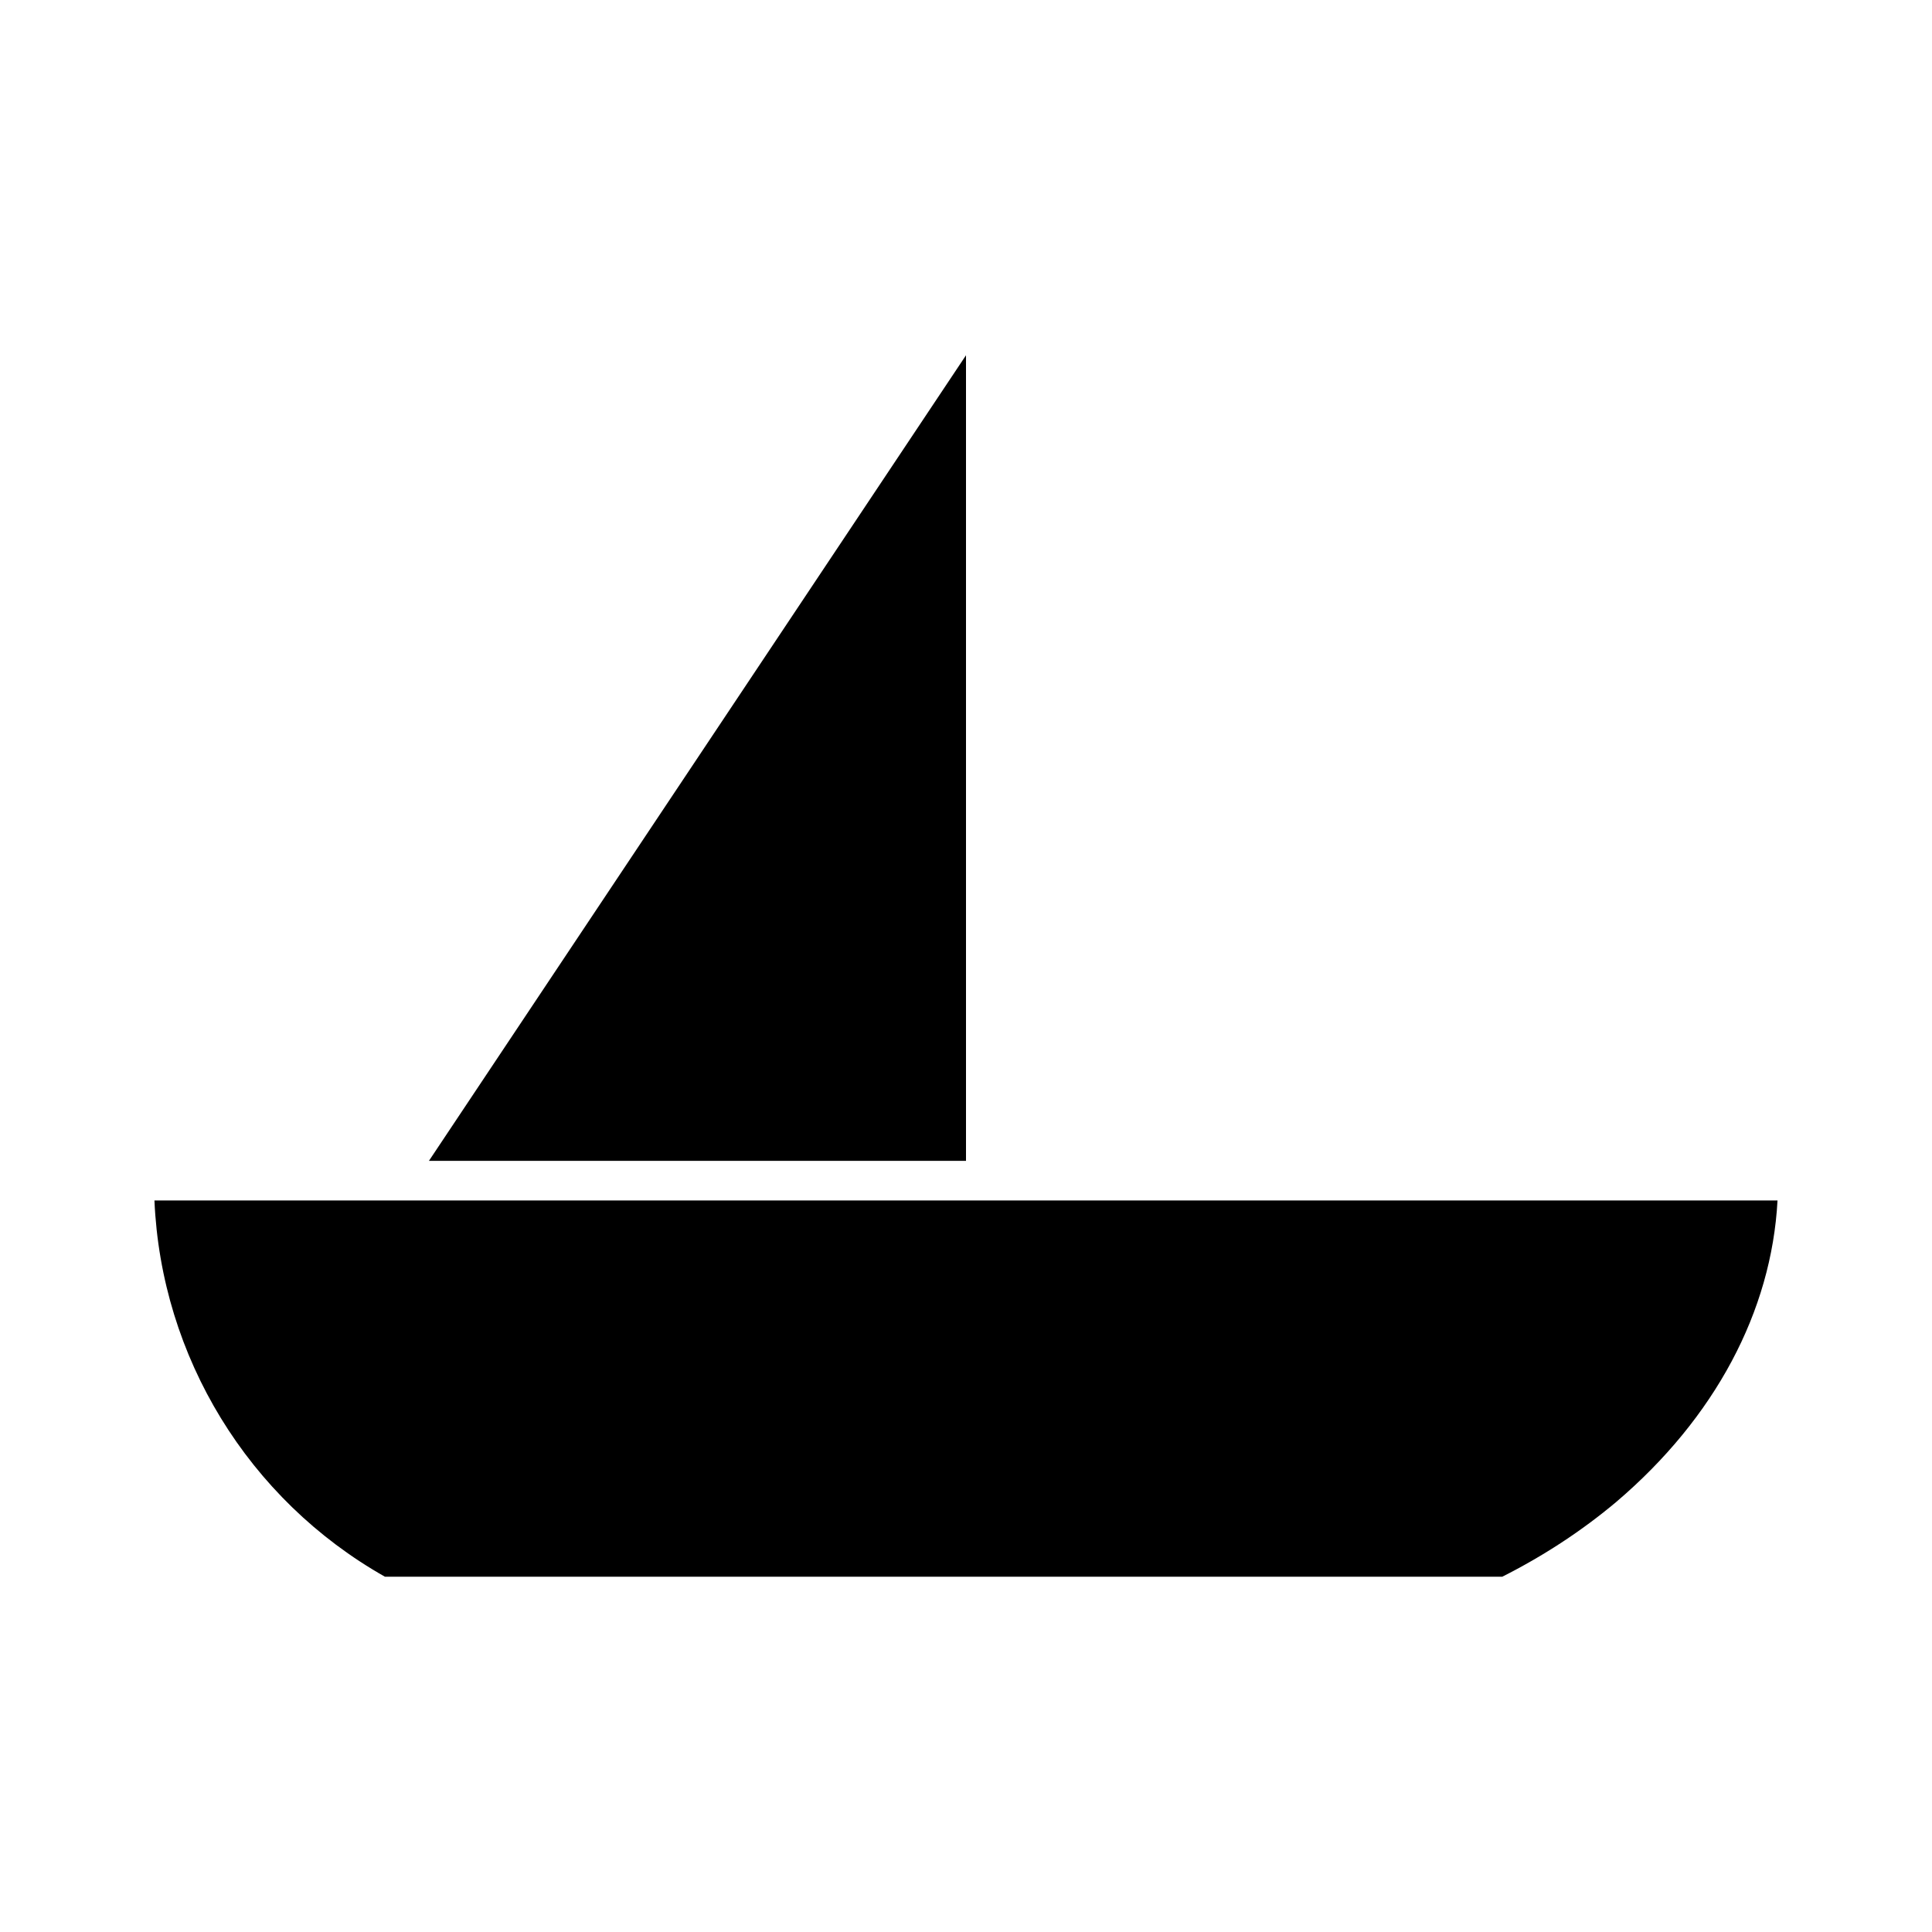 <?xml version="1.0" encoding="UTF-8"?>
<!-- Uploaded to: SVG Repo, www.svgrepo.com, Generator: SVG Repo Mixer Tools -->
<svg fill="#000000" width="800px" height="800px" version="1.1" viewBox="144 144 512 512" xmlns="http://www.w3.org/2000/svg">
 <g>
  <path d="m400 238.15-142.33 213.49h142.33z"/>
  <path d="m246.02 561.85h296.09c10.812-5.457 20.992-12.07 30.23-19.836 26.137-22.25 41.145-50.484 42.719-79.875h-430.13c1.785 41.457 24.875 79.242 61.09 99.711z"/>
 </g>
</svg>